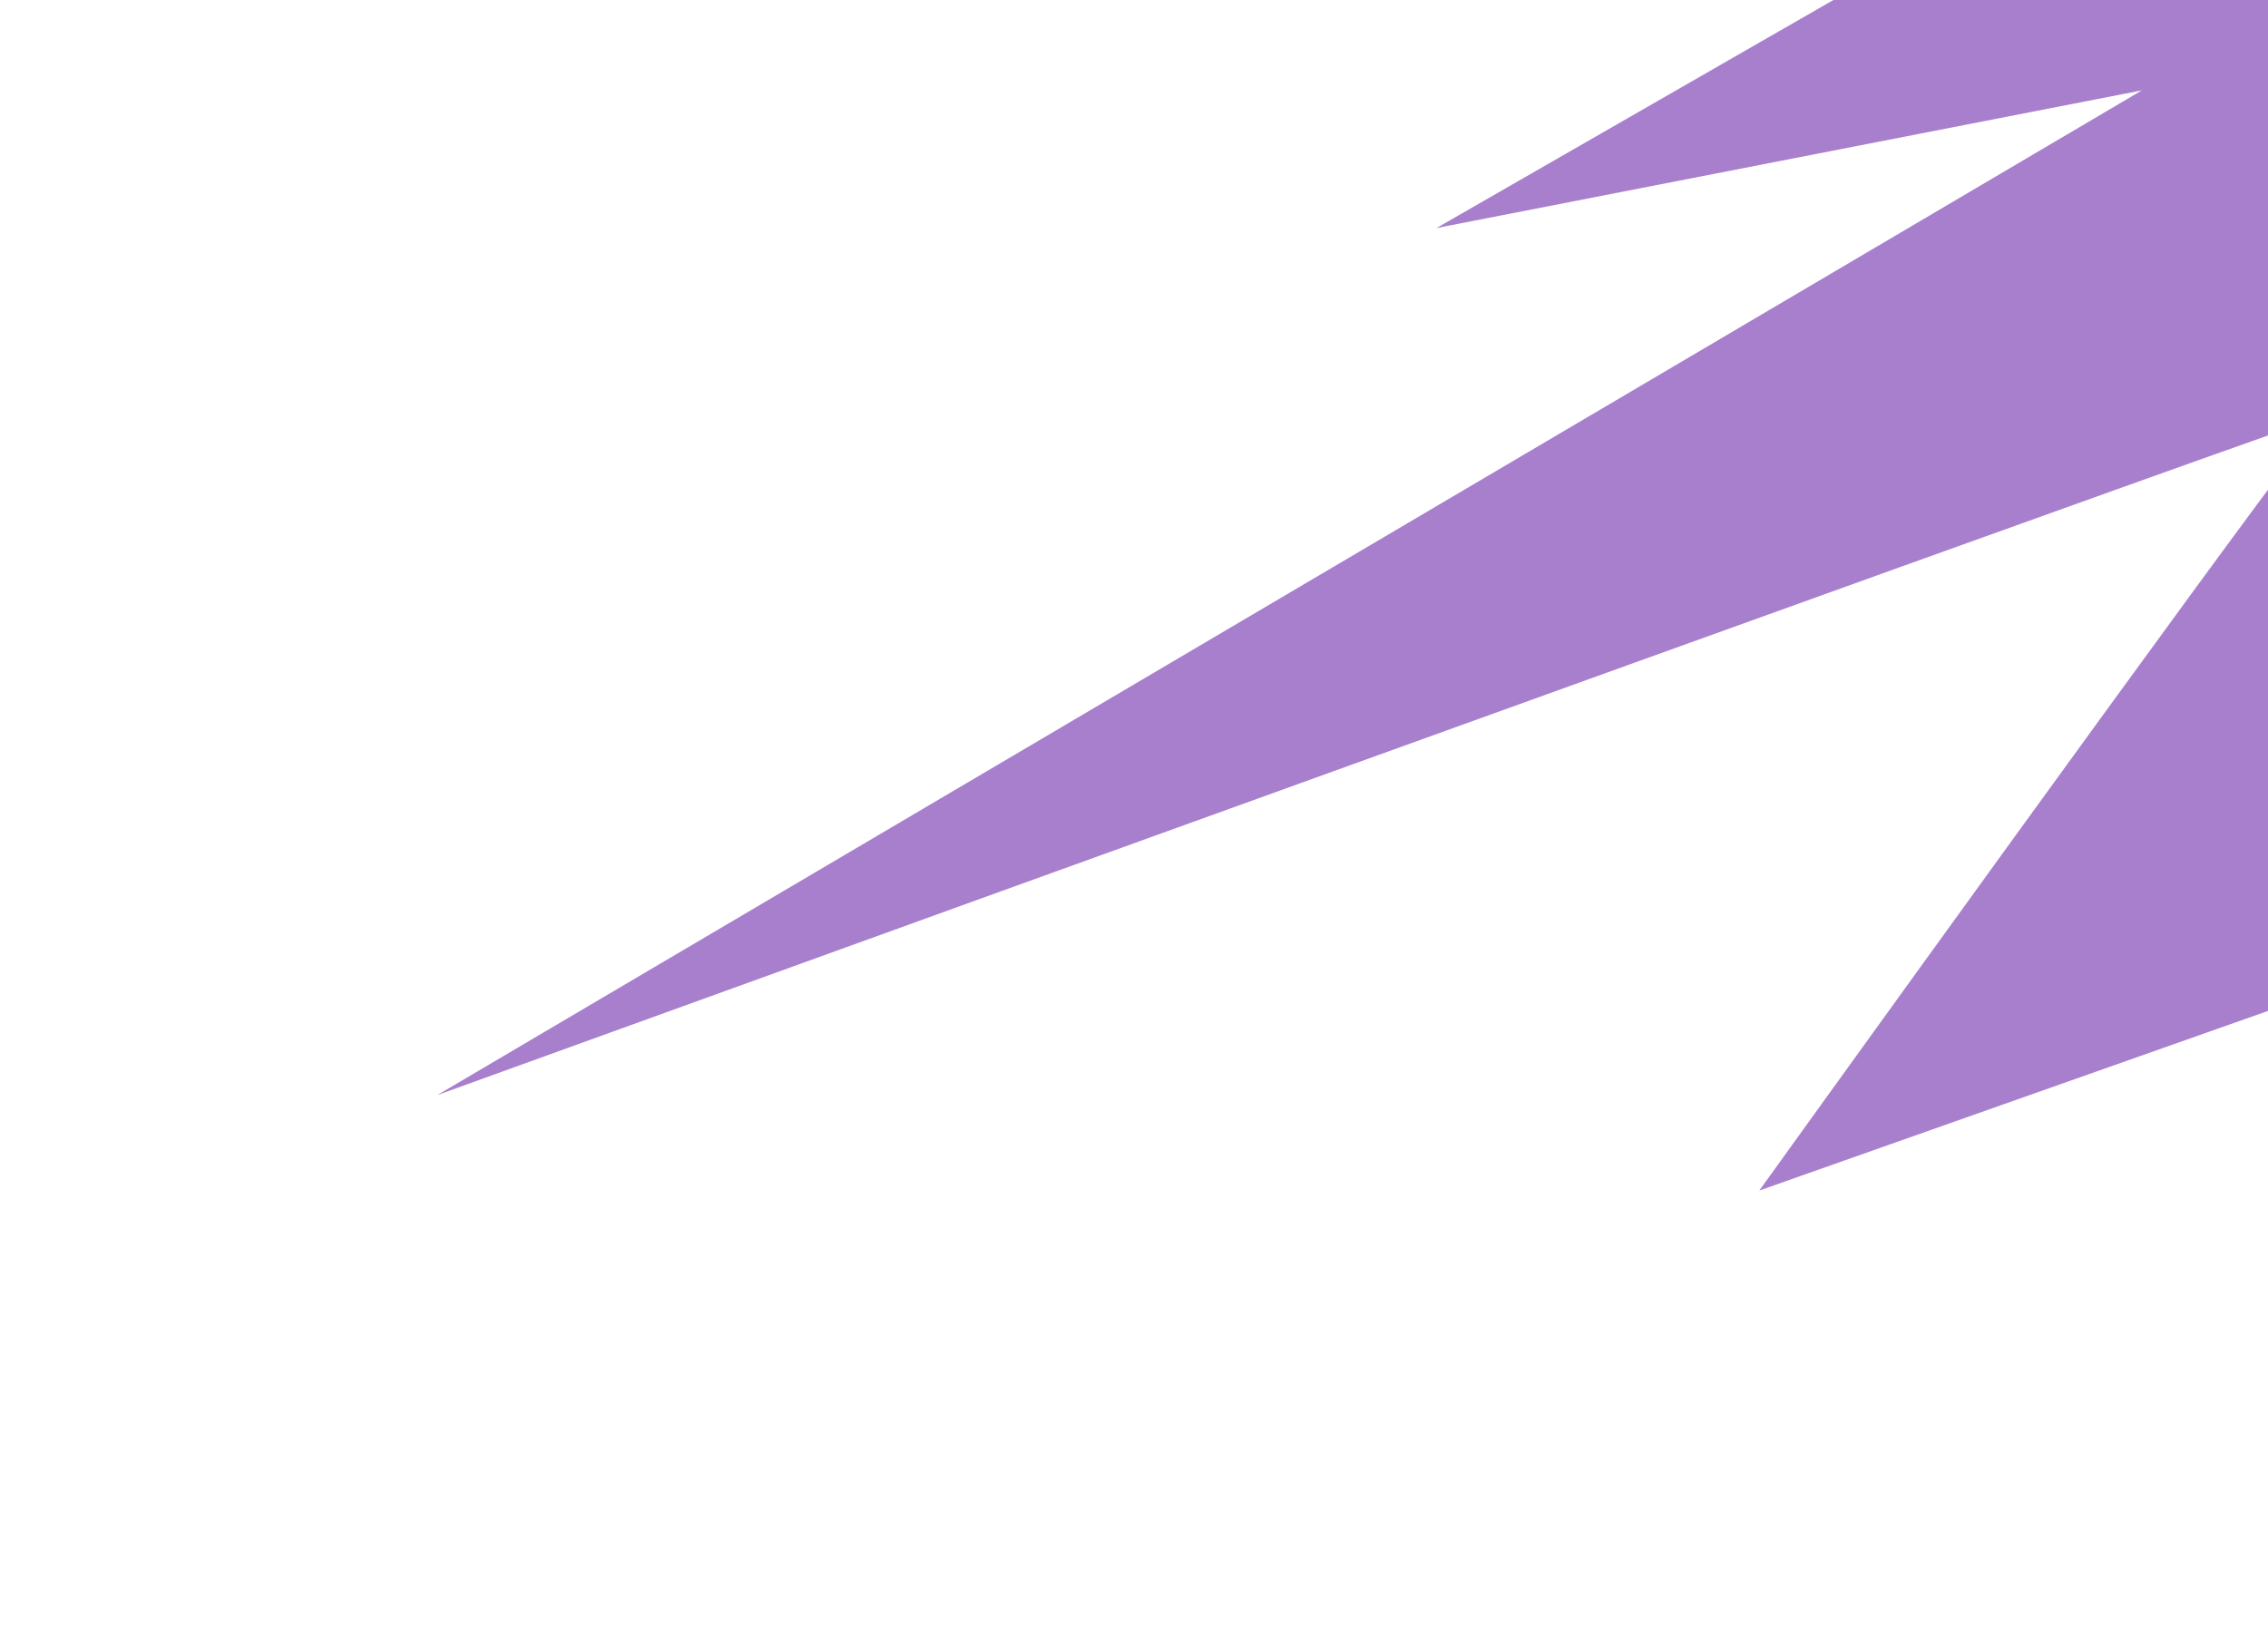 <svg width="1556" height="1117" viewBox="0 0 1556 1117" fill="none" xmlns="http://www.w3.org/2000/svg">
<g filter="url(#filter0_f_3_418)">
<path d="M985.5 156.5L1525 -153.5L1952 -176L1997 538L1207 817C1332.83 642 1586.6 290.7 1595 285.5C1603.4 280.3 735.167 594 300 751.5L1469.5 62L985.5 156.5Z" fill="#52009D" fill-opacity="0.5"/>
</g>
<defs>
<filter id="filter0_f_3_418" x="0" y="-476" width="2297" height="1593" filterUnits="userSpaceOnUse" color-interpolation-filters="sRGB">
<feFlood flood-opacity="0" result="BackgroundImageFix"/>
<feBlend mode="normal" in="SourceGraphic" in2="BackgroundImageFix" result="shape"/>
<feGaussianBlur stdDeviation="150" result="effect1_foregroundBlur_3_418"/>
</filter>
</defs>
</svg>
